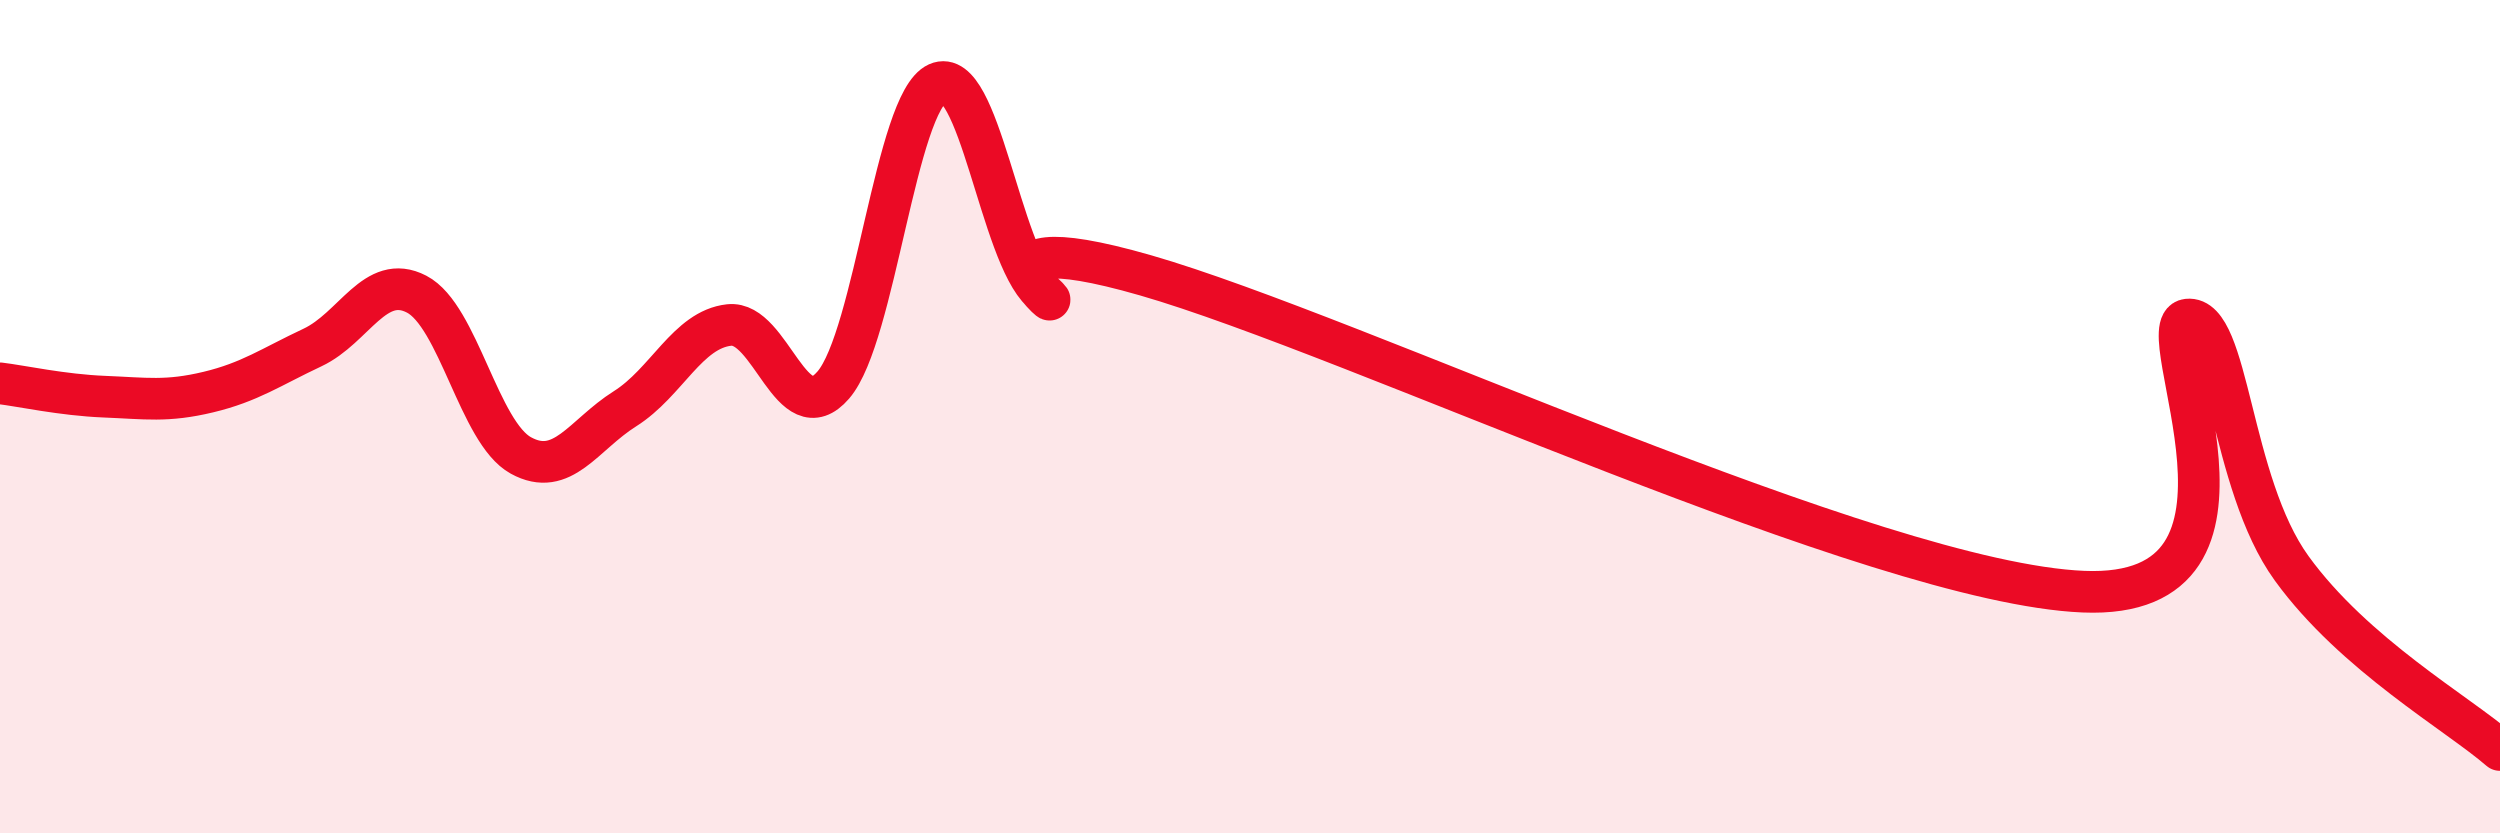 
    <svg width="60" height="20" viewBox="0 0 60 20" xmlns="http://www.w3.org/2000/svg">
      <path
        d="M 0,9.2 C 0.5,9.26 1.5,9.48 2.5,9.52 C 3.5,9.56 4,9.65 5,9.41 C 6,9.17 6.5,8.81 7.5,8.34 C 8.5,7.87 9,6.54 10,7.06 C 11,7.58 11.5,10.38 12.5,10.93 C 13.5,11.48 14,10.44 15,9.81 C 16,9.18 16.5,7.91 17.5,7.8 C 18.5,7.69 19,10.4 20,9.24 C 21,8.08 21.5,2.45 22.5,2 C 23.5,1.55 24,6.08 25,7 C 26,7.92 22.5,5.17 27.5,6.61 C 32.5,8.05 45,13.99 50,14.2 C 55,14.41 51.5,7.78 52.5,7.67 C 53.5,7.56 53.5,11.57 55,13.64 C 56.5,15.71 59,17.13 60,18L60 20L0 20Z"
        fill="#EB0A25"
        opacity="0.1"
        stroke-linecap="round"
        stroke-linejoin="round"
      />
      <path
        d="M 0,9.2 C 0.5,9.26 1.5,9.48 2.5,9.52 C 3.5,9.56 4,9.65 5,9.41 C 6,9.17 6.5,8.81 7.5,8.34 C 8.5,7.87 9,6.54 10,7.06 C 11,7.58 11.5,10.38 12.5,10.93 C 13.5,11.48 14,10.44 15,9.81 C 16,9.18 16.5,7.91 17.5,7.8 C 18.5,7.69 19,10.4 20,9.24 C 21,8.08 21.5,2.45 22.5,2 C 23.5,1.55 24,6.08 25,7 C 26,7.92 22.5,5.17 27.5,6.61 C 32.5,8.05 45,13.99 50,14.2 C 55,14.41 51.5,7.78 52.5,7.67 C 53.5,7.56 53.5,11.57 55,13.64 C 56.5,15.71 59,17.13 60,18"
        stroke="#EB0A25"
        stroke-width="1"
        fill="none"
        stroke-linecap="round"
        stroke-linejoin="round"
      />
    </svg>
  